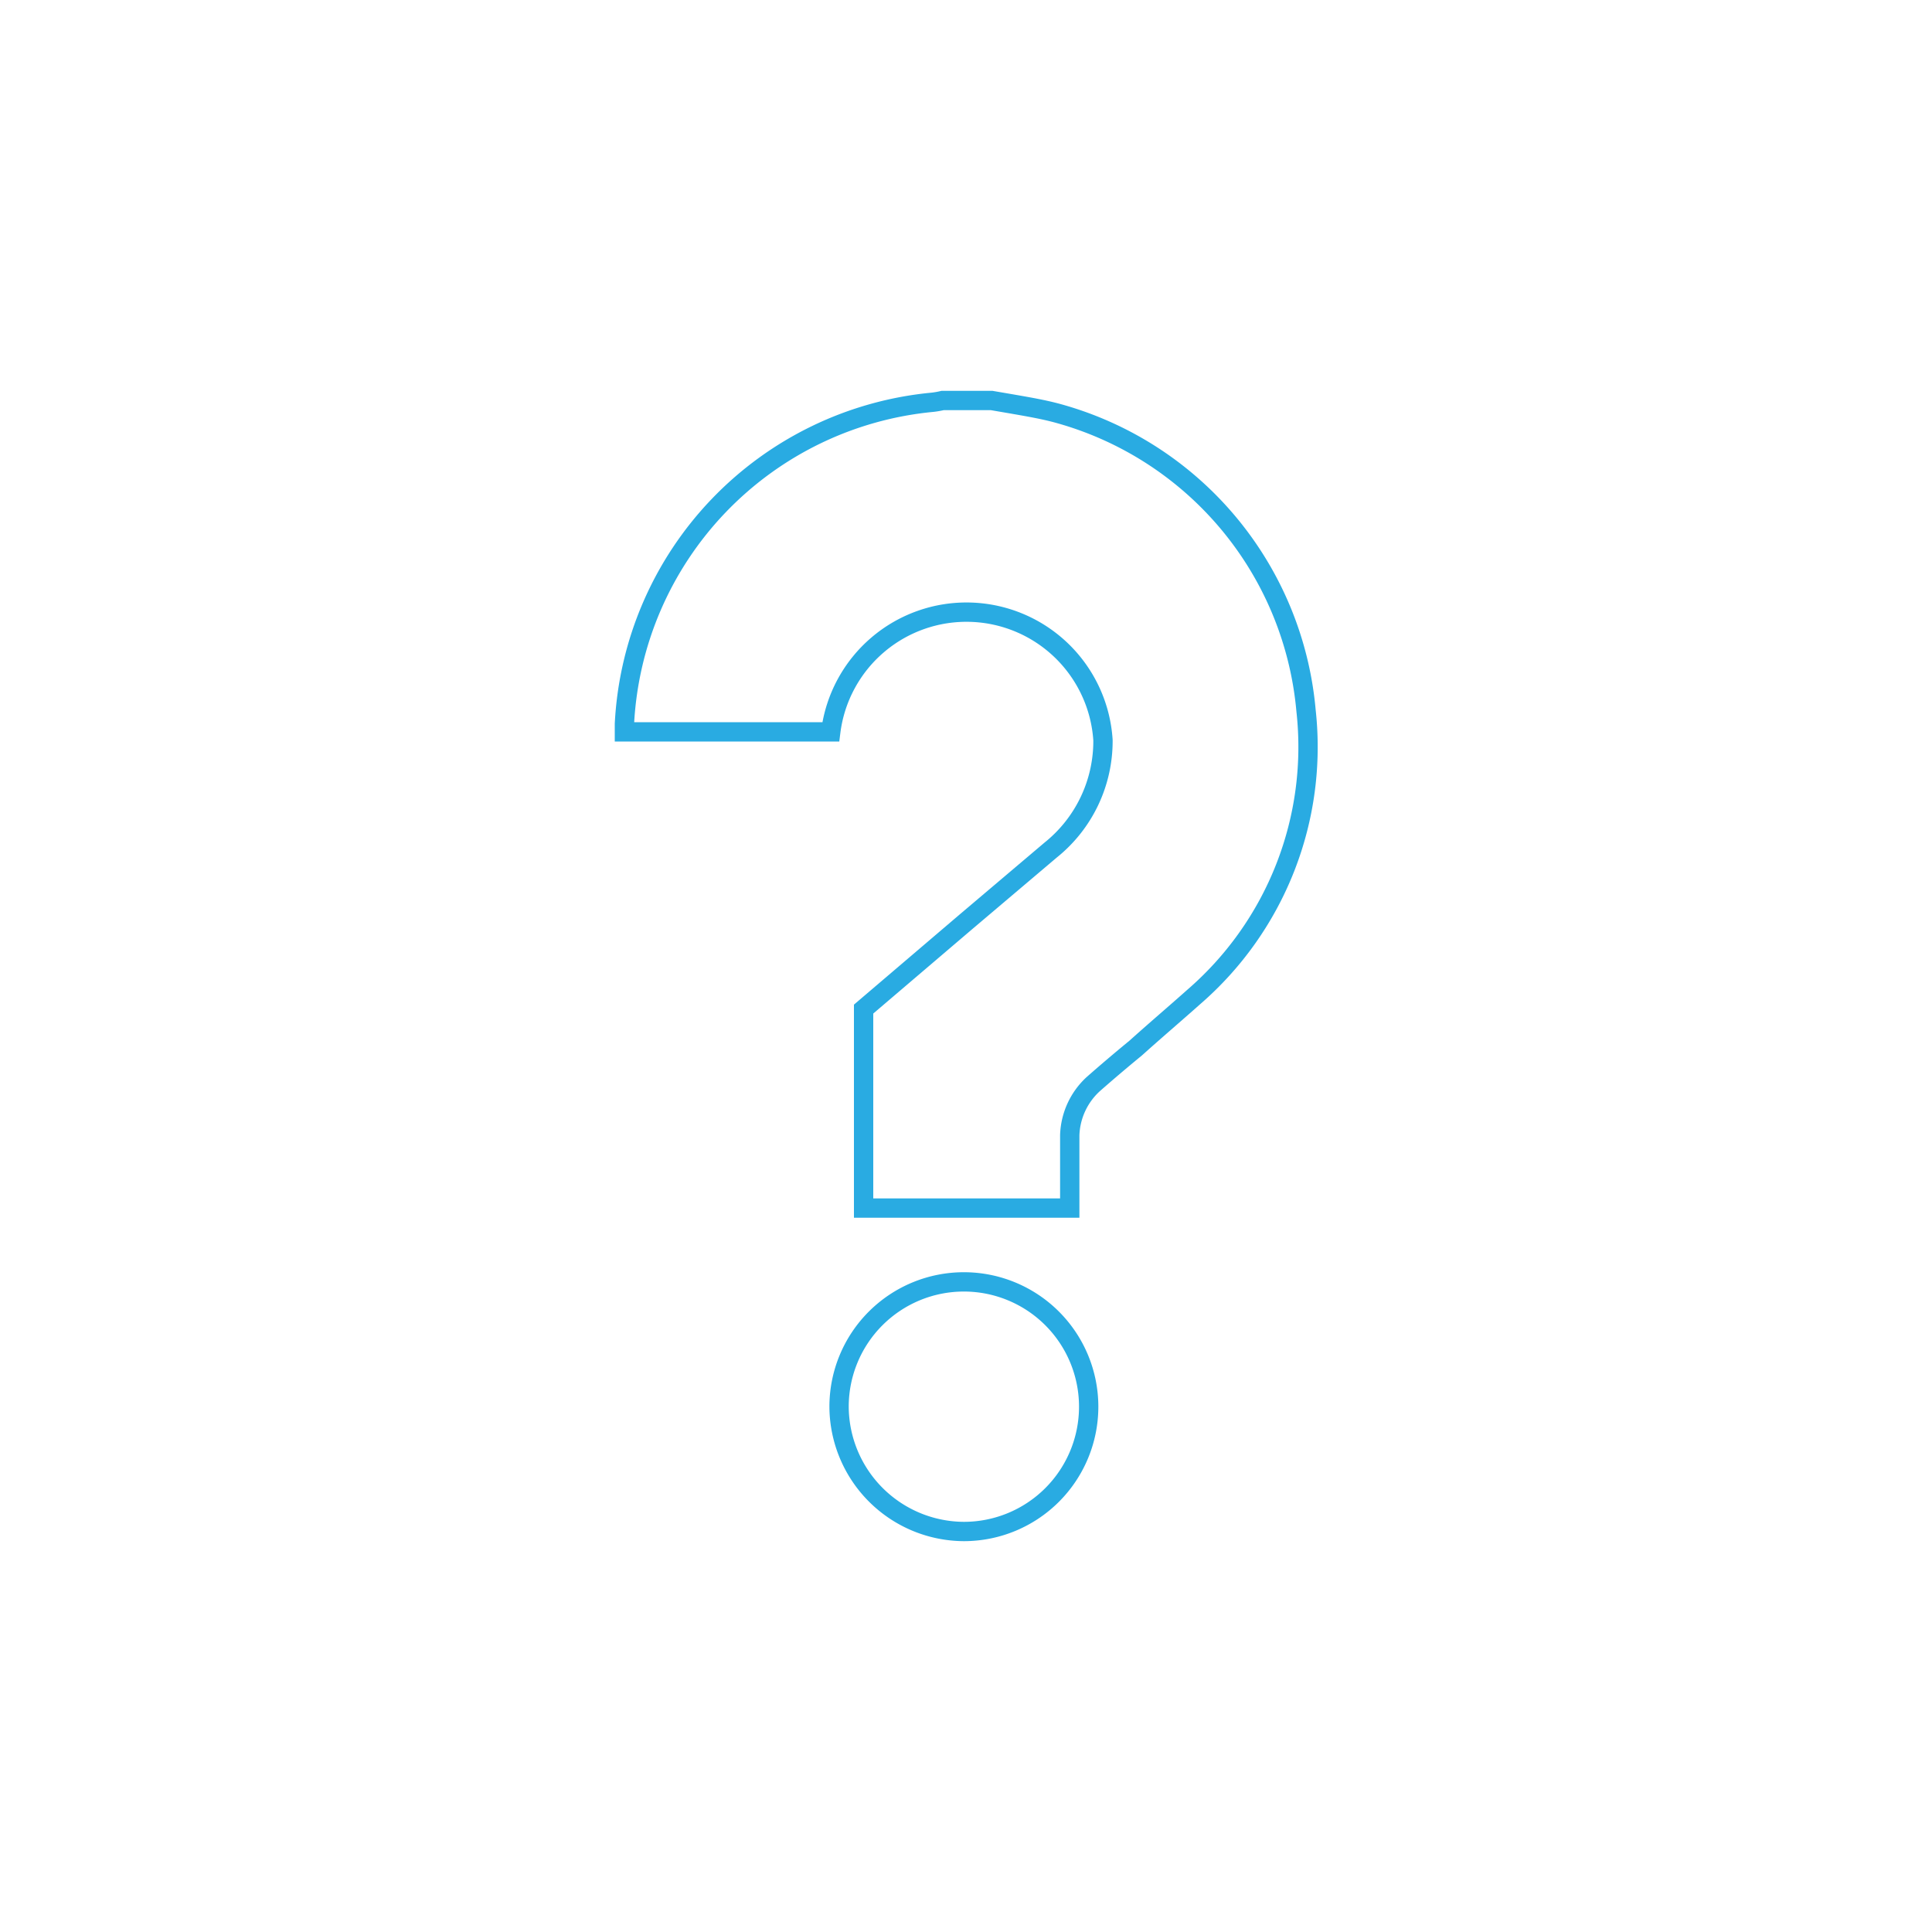 <svg id="圖層_1" data-name="圖層 1" xmlns="http://www.w3.org/2000/svg" viewBox="0 0 100 100"><defs><style>.cls-1{fill:none;stroke:#29abe2;stroke-linecap:round;stroke-miterlimit:10;}</style></defs><path class="cls-1" d="M44.7,62.53V61.32c0-3,0-6.06,0-9.09L50,47.71,54.38,44a7.23,7.23,0,0,0,2.71-5.69A7.08,7.08,0,0,0,43,37.88H32.32c0-.13,0-.27,0-.41A17.63,17.63,0,0,1,48.28,20.82a4.54,4.54,0,0,0,.51-.09h2.54l1.05.18c.86.15,1.68.29,2.43.5A17.57,17.57,0,0,1,67.6,36.78a17.11,17.11,0,0,1-5.82,14.83c-1,.89-2,1.74-3,2.64q-1.11.91-2.19,1.86a3.75,3.75,0,0,0-1.22,2.65c0,1.25,0,2.51,0,3.77Z"/><path class="cls-1" d="M49.89,79.27a6.49,6.49,0,0,1-6.46-6.48,6.46,6.46,0,1,1,6.46,6.48Z"/></svg>